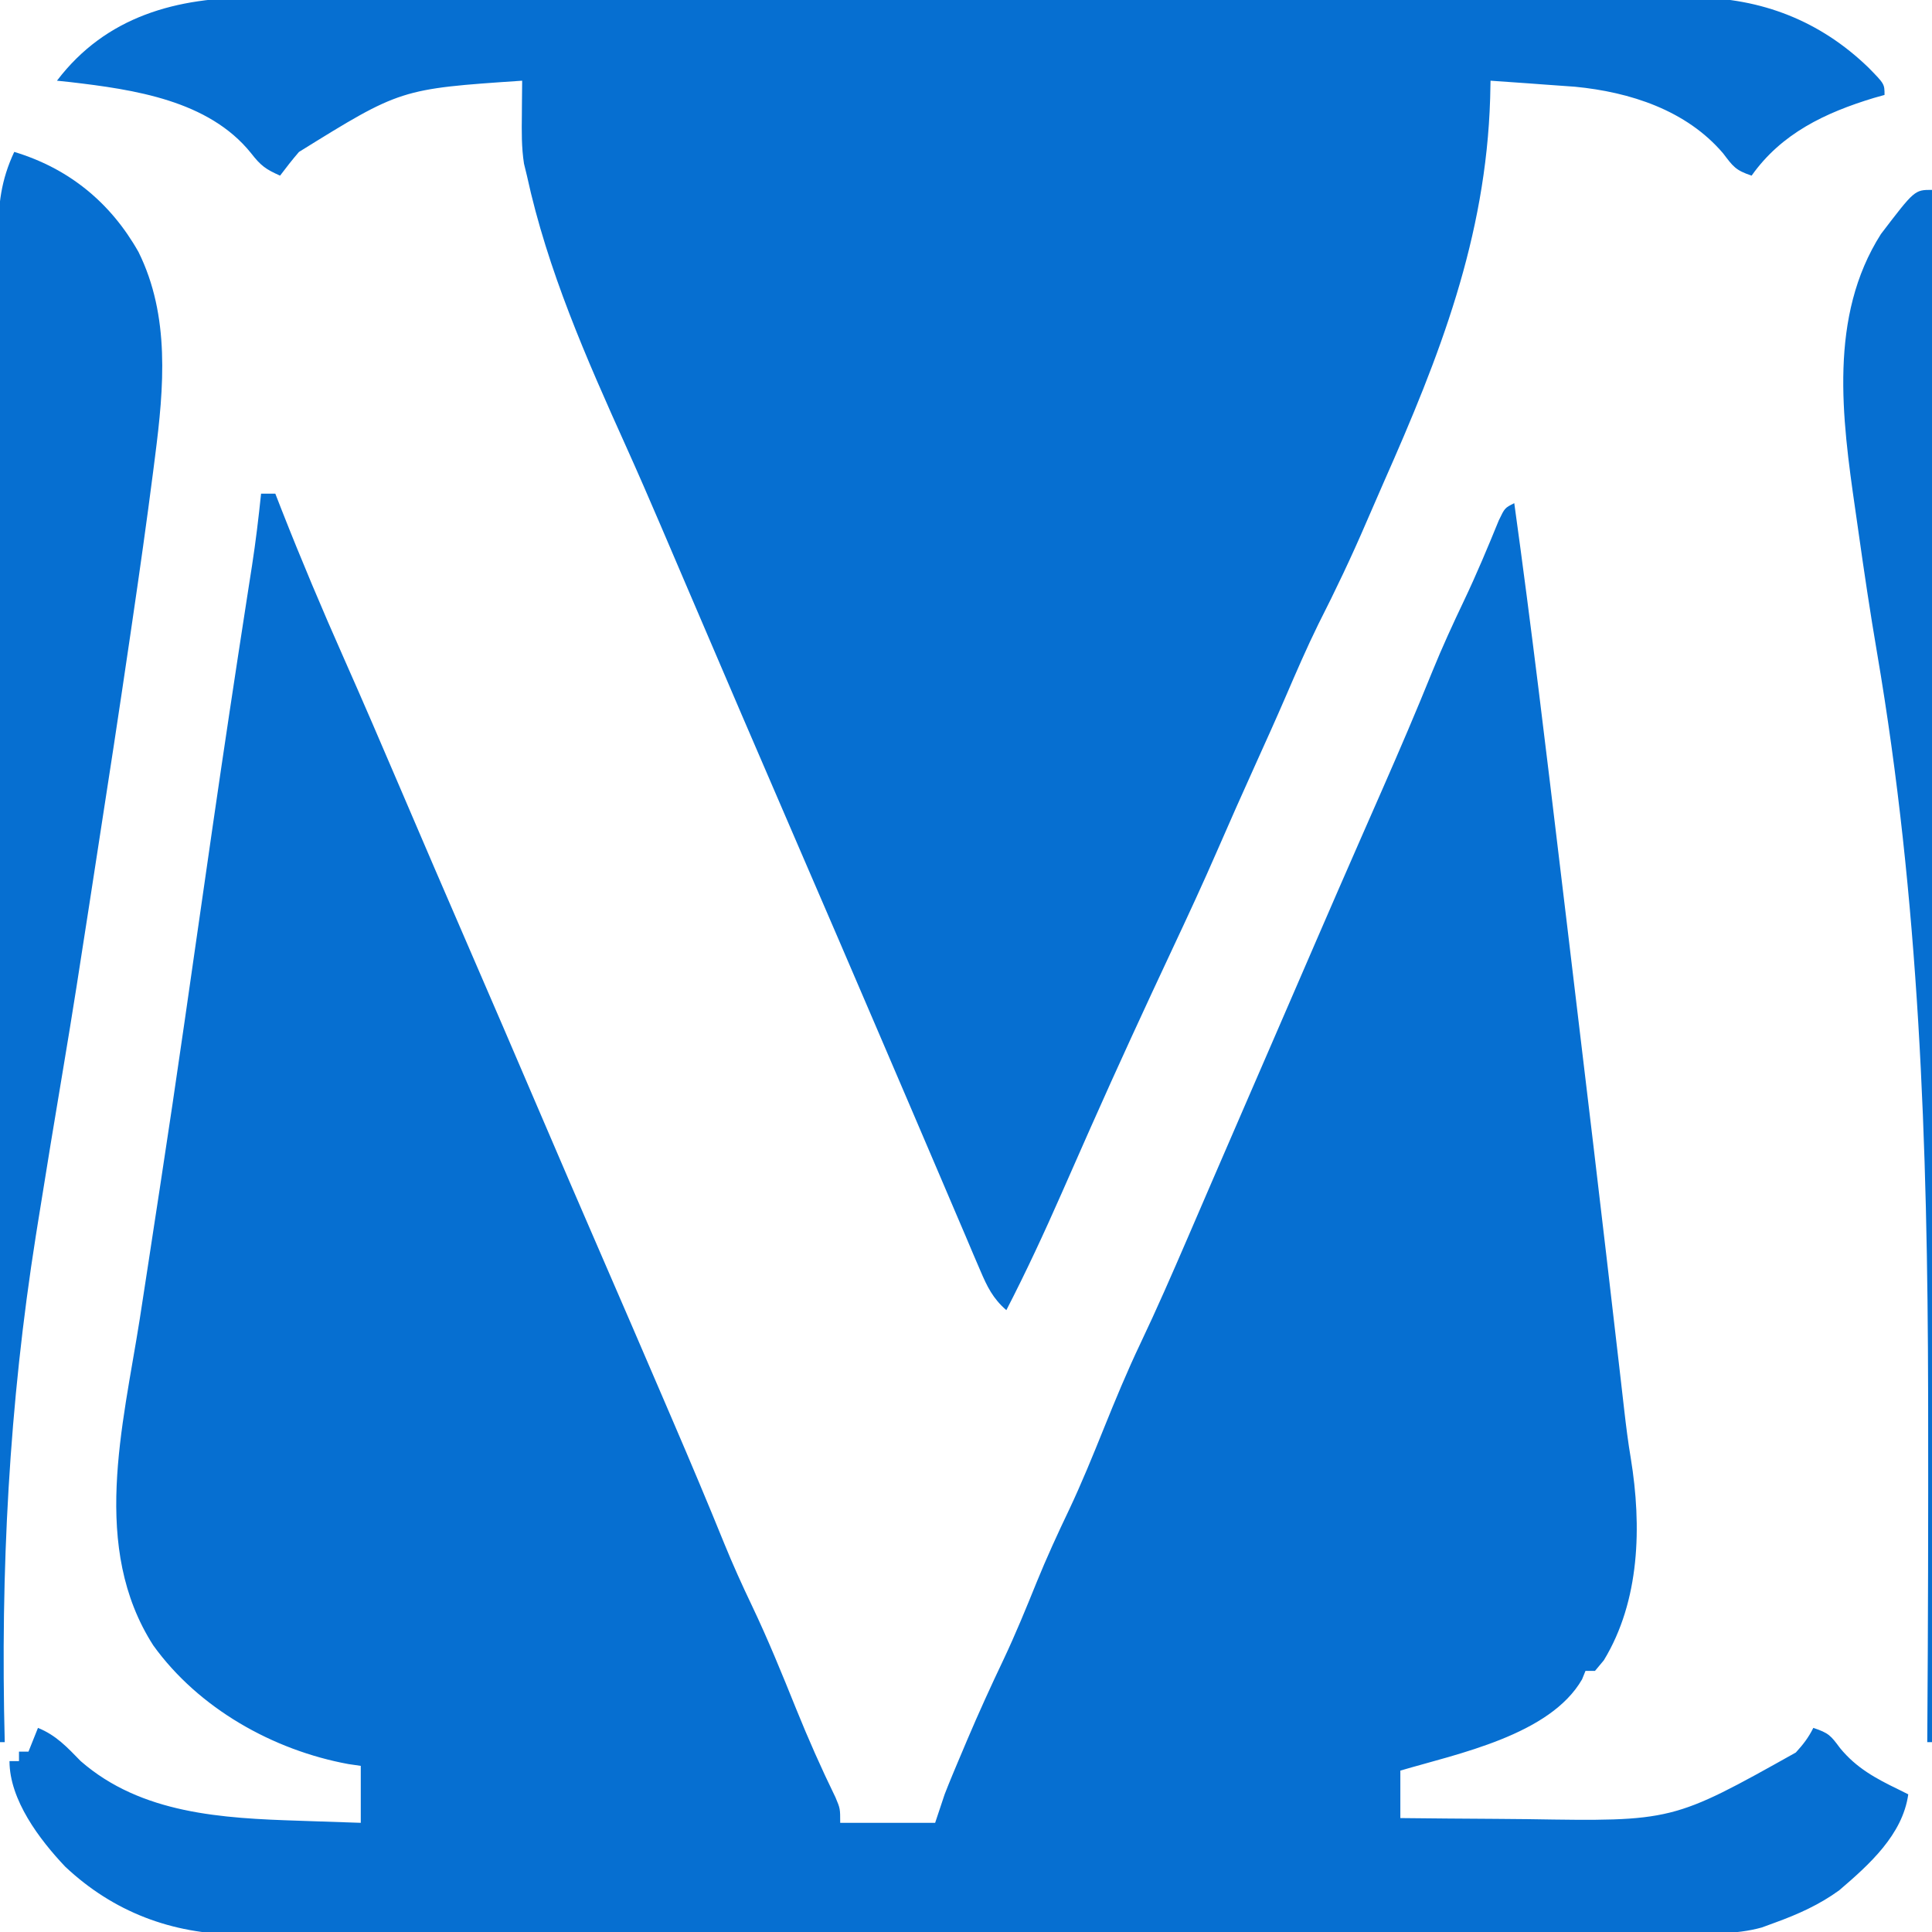 <?xml version="1.0" encoding="UTF-8"?>
<svg version="1.1" xmlns="http://www.w3.org/2000/svg" width="407" height="407">
<path d="M0 0 C0.99 0 1.98 0 3 0 C3.45 1.154 3.9 2.307 4.363 3.496 C8.492 13.996 12.866 24.361 17.443 34.673 C21.495 43.813 25.446 52.994 29.375 62.188 C34.056 73.137 38.756 84.078 43.5 95 C48.522 106.564 53.498 118.148 58.458 129.739 C62.78 139.837 67.125 149.925 71.5 160 C75.987 170.338 80.456 180.685 84.9 191.041 C85.535 192.52 86.17 193.999 86.806 195.478 C90.474 204.012 94.088 212.564 97.577 221.173 C99.375 225.583 101.32 229.891 103.375 234.188 C106.781 241.337 109.756 248.64 112.714 255.984 C115.274 262.314 118.005 268.501 121.004 274.637 C122 277 122 277 122 280 C128.6 280 135.2 280 142 280 C142.66 278.02 143.32 276.04 144 274 C144.549 272.588 145.114 271.182 145.699 269.785 C146.018 269.024 146.336 268.264 146.664 267.48 C147.002 266.682 147.34 265.884 147.688 265.062 C148.041 264.223 148.395 263.384 148.76 262.52 C151.188 256.804 153.755 251.171 156.425 245.565 C158.944 240.23 161.169 234.793 163.38 229.324 C165.495 224.129 167.814 219.077 170.234 214.016 C172.87 208.429 175.19 202.728 177.5 197 C179.952 190.929 182.434 184.912 185.25 179 C188.717 171.722 191.929 164.338 195.125 156.938 C195.403 156.293 195.682 155.648 195.969 154.984 C197.406 151.654 198.843 148.323 200.278 144.992 C202.742 139.278 205.218 133.569 207.693 127.86 C209.047 124.738 210.401 121.615 211.754 118.492 C212.022 117.873 212.291 117.254 212.567 116.616 C214.183 112.886 215.798 109.157 217.412 105.427 C218.753 102.326 220.095 99.225 221.438 96.125 C221.702 95.514 221.967 94.903 222.239 94.273 C225.37 87.04 228.515 79.814 231.684 72.598 C231.99 71.899 232.297 71.2 232.613 70.48 C232.919 69.784 233.224 69.088 233.539 68.37 C234.151 66.976 234.763 65.582 235.375 64.188 C235.824 63.165 235.824 63.165 236.282 62.121 C239.869 53.947 243.387 45.753 246.73 37.476 C248.797 32.393 251.076 27.432 253.436 22.48 C256.067 16.943 258.421 11.307 260.738 5.633 C262 3 262 3 264 2 C267.623 28.143 270.745 54.346 273.884 80.551 C274.316 84.154 274.749 87.757 275.182 91.36 C278.877 122.106 282.548 152.856 286.083 183.622 C286.274 185.277 286.274 185.277 286.469 186.967 C286.698 188.954 286.925 190.942 287.151 192.93 C287.551 196.4 287.972 199.837 288.558 203.281 C290.872 217.525 290.486 233.218 282.875 245.75 C282.256 246.493 281.637 247.235 281 248 C280.34 248 279.68 248 279 248 C278.762 248.589 278.523 249.178 278.277 249.785 C271.505 261.527 252.116 265.428 240 269 C240 272.3 240 275.6 240 279 C246.685 279.075 253.37 279.129 260.056 279.165 C262.323 279.18 264.591 279.2 266.858 279.226 C297.348 279.718 297.348 279.718 323.312 265.188 C324.88 263.463 325.957 262.086 327 260 C330.274 261.091 330.664 261.613 332.625 264.25 C336.079 268.468 340.15 270.653 345 273 C345.66 273.33 346.32 273.66 347 274 C345.806 282.522 338.758 288.816 332.461 294.211 C328.304 297.233 323.815 299.25 319 301 C318.06 301.345 317.119 301.691 316.15 302.046 C310.499 303.626 304.645 303.282 298.825 303.267 C297.478 303.271 296.132 303.276 294.786 303.281 C291.097 303.293 287.407 303.293 283.718 303.291 C279.735 303.29 275.752 303.301 271.769 303.311 C263.968 303.327 256.168 303.333 248.368 303.334 C242.025 303.335 235.682 303.339 229.34 303.346 C211.346 303.363 193.353 303.372 175.36 303.371 C174.39 303.371 173.421 303.371 172.422 303.371 C170.965 303.37 170.965 303.37 169.48 303.37 C153.752 303.37 138.024 303.389 122.297 303.417 C106.137 303.446 89.978 303.459 73.818 303.458 C64.75 303.457 55.682 303.462 46.614 303.484 C38.892 303.502 31.17 303.507 23.448 303.493 C19.511 303.487 15.575 303.486 11.638 303.504 C8.027 303.52 4.417 303.517 0.806 303.499 C-1.104 303.495 -3.015 303.51 -4.925 303.526 C-18.789 303.416 -31.087 298.797 -41.25 289.25 C-46.664 283.54 -53 275.163 -53 267 C-52.34 267 -51.68 267 -51 267 C-51 266.34 -51 265.68 -51 265 C-50.34 265 -49.68 265 -49 265 C-48.34 263.35 -47.68 261.7 -47 260 C-43.159 261.565 -40.87 264.06 -38 267 C-25.22 278.147 -8.123 279.043 8 279.562 C9.252 279.606 10.503 279.649 11.793 279.693 C14.862 279.799 17.931 279.9 21 280 C21 276.04 21 272.08 21 268 C20.144 267.876 19.288 267.752 18.406 267.625 C2.488 264.704 -13.18 255.862 -22.707 242.629 C-35.921 222.02 -29.136 196.562 -25.559 173.87 C-24.925 169.826 -24.309 165.78 -23.692 161.733 C-23.438 160.062 -23.183 158.391 -22.928 156.721 C-22.8 155.885 -22.673 155.049 -22.542 154.188 C-22.15 151.627 -21.757 149.066 -21.363 146.505 C-19.539 134.631 -17.779 122.749 -16.066 110.859 C-15.889 109.63 -15.889 109.63 -15.709 108.376 C-15.12 104.283 -14.532 100.19 -13.945 96.096 C-12.81 88.177 -11.668 80.258 -10.523 72.34 C-10.415 71.589 -10.306 70.839 -10.195 70.065 C-7.888 54.122 -5.487 38.194 -3.017 22.276 C-2.885 21.423 -2.753 20.57 -2.617 19.691 C-2.38 18.158 -2.141 16.626 -1.9 15.093 C-1.123 10.076 -0.527 5.05 0 0 Z " fill="#066FD1" transform="translate(55,104)"/>
<path d="M0 0 C1.351 -0.005 2.701 -0.011 4.052 -0.019 C7.73 -0.035 11.408 -0.027 15.086 -0.015 C19.066 -0.006 23.045 -0.02 27.025 -0.031 C34.808 -0.049 42.591 -0.045 50.373 -0.033 C56.702 -0.024 63.03 -0.023 69.358 -0.027 C70.712 -0.028 70.712 -0.028 72.093 -0.029 C73.927 -0.03 75.76 -0.032 77.594 -0.033 C94.767 -0.044 111.94 -0.031 129.112 -0.01 C143.831 0.008 158.549 0.005 173.268 -0.014 C190.382 -0.035 207.495 -0.043 224.609 -0.031 C226.435 -0.03 228.262 -0.029 230.089 -0.027 C231.437 -0.026 231.437 -0.026 232.812 -0.025 C239.129 -0.022 245.446 -0.028 251.762 -0.037 C259.466 -0.048 267.17 -0.045 274.873 -0.024 C278.8 -0.014 282.726 -0.009 286.653 -0.023 C290.254 -0.035 293.855 -0.028 297.456 -0.007 C299.361 -0 301.267 -0.013 303.172 -0.027 C317.311 0.101 329.648 4.88 339.849 14.758 C343.224 18.2 343.224 18.2 343.224 20.508 C342.485 20.715 341.746 20.923 340.985 21.137 C330.747 24.246 321.531 28.591 315.224 37.508 C311.821 36.374 311.33 35.586 309.224 32.82 C301.473 23.715 289.599 19.896 277.997 18.777 C275.865 18.614 273.732 18.462 271.599 18.32 C270.499 18.239 269.399 18.157 268.266 18.072 C265.586 17.874 262.905 17.686 260.224 17.508 C260.198 18.72 260.172 19.931 260.145 21.18 C259.258 50.638 249.485 75.569 237.703 102.157 C236.478 104.932 235.267 107.712 234.071 110.5 C230.943 117.79 227.558 124.896 223.966 131.969 C221.506 136.965 219.311 142.06 217.106 147.172 C215.032 151.975 212.879 156.741 210.724 161.508 C207.974 167.595 205.258 173.694 202.599 179.82 C199.616 186.677 196.473 193.453 193.296 200.22 C187.452 212.687 181.681 225.183 176.102 237.77 C175.75 238.565 175.398 239.36 175.034 240.179 C173.295 244.108 171.56 248.038 169.831 251.972 C166.174 260.269 162.385 268.448 158.224 276.508 C155.392 274.055 154.178 271.556 152.72 268.129 C152.236 267.003 151.752 265.877 151.254 264.716 C150.723 263.459 150.192 262.202 149.661 260.945 C149.092 259.613 148.521 258.28 147.951 256.948 C146.703 254.033 145.46 251.117 144.22 248.2 C142.167 243.37 140.101 238.546 138.032 233.723 C137.673 232.885 137.314 232.048 136.944 231.185 C136.205 229.461 135.465 227.737 134.726 226.013 C133.588 223.358 132.451 220.703 131.315 218.048 C125.685 204.899 120.024 191.763 114.349 178.633 C106.495 160.463 98.677 142.278 90.903 124.074 C89.594 121.01 88.284 117.946 86.974 114.883 C86.468 113.702 85.963 112.52 85.443 111.303 C83.039 105.694 80.611 100.098 78.103 94.534 C69.737 75.979 61.568 57.461 57.224 37.508 C57.021 36.676 56.819 35.845 56.61 34.988 C56.075 31.557 56.118 28.158 56.161 24.695 C56.166 24.003 56.17 23.31 56.175 22.596 C56.186 20.9 56.204 19.204 56.224 17.508 C30.614 19.237 30.614 19.237 9.208 32.516 C7.814 34.125 6.507 35.809 5.224 37.508 C2.243 36.186 1.172 35.441 -0.901 32.758 C-9.862 21.625 -25.606 19.37 -38.952 17.805 C-39.884 17.707 -40.816 17.609 -41.776 17.508 C-31.447 3.916 -16.495 -0.12 0 0 Z " fill="#066FD1" transform="translate(53.776,-0.508)"/>
<path d="M0 0 C11.518 3.477 20.295 10.668 26.176 21.082 C32.853 34.558 31.53 49.659 29.676 64.086 C29.542 65.143 29.407 66.2 29.269 67.289 C27.916 77.834 26.422 88.357 24.875 98.875 C24.727 99.887 24.579 100.898 24.426 101.941 C22.169 117.351 19.818 132.745 17.418 148.134 C16.866 151.683 16.321 155.233 15.777 158.783 C14.027 170.17 12.256 181.551 10.345 192.913 C8.519 203.768 6.732 214.629 5 225.5 C4.782 226.869 4.782 226.869 4.559 228.266 C-1.091 263.942 -2.927 298.909 -2 335 C-2.33 335 -2.66 335 -3 335 C-3.069 293.478 -3.122 251.957 -3.153 210.435 C-3.157 205.533 -3.161 200.632 -3.165 195.73 C-3.166 194.754 -3.166 193.778 -3.167 192.773 C-3.18 176.971 -3.204 161.169 -3.231 145.367 C-3.26 129.153 -3.276 112.94 -3.282 96.726 C-3.286 86.721 -3.299 76.716 -3.324 66.711 C-3.34 59.851 -3.344 52.991 -3.341 46.13 C-3.339 42.172 -3.342 38.214 -3.358 34.255 C-3.372 30.629 -3.373 27.003 -3.363 23.377 C-3.361 21.449 -3.374 19.52 -3.387 17.591 C-3.353 11.002 -2.799 5.994 0 0 Z " fill="#066FD1" transform="translate(3,32)"/>
<path d="M0 0 C0 107.91 0 215.82 0 327 C-0.33 327 -0.66 327 -1 327 C-0.995 326.296 -0.99 325.592 -0.985 324.866 C-0.829 302.036 -0.773 279.206 -0.812 256.375 C-0.814 255.506 -0.816 254.637 -0.817 253.741 C-0.92 201.026 -2.678 149.609 -11.574 97.529 C-13.024 89.039 -14.295 80.526 -15.496 71.997 C-15.713 70.463 -15.932 68.929 -16.155 67.395 C-18.968 47.985 -21.79 26.657 -10.758 9.305 C-3.661 0 -3.661 0 0 0 Z " fill="#066FD1" transform="translate(407,40)"/>
</svg>
